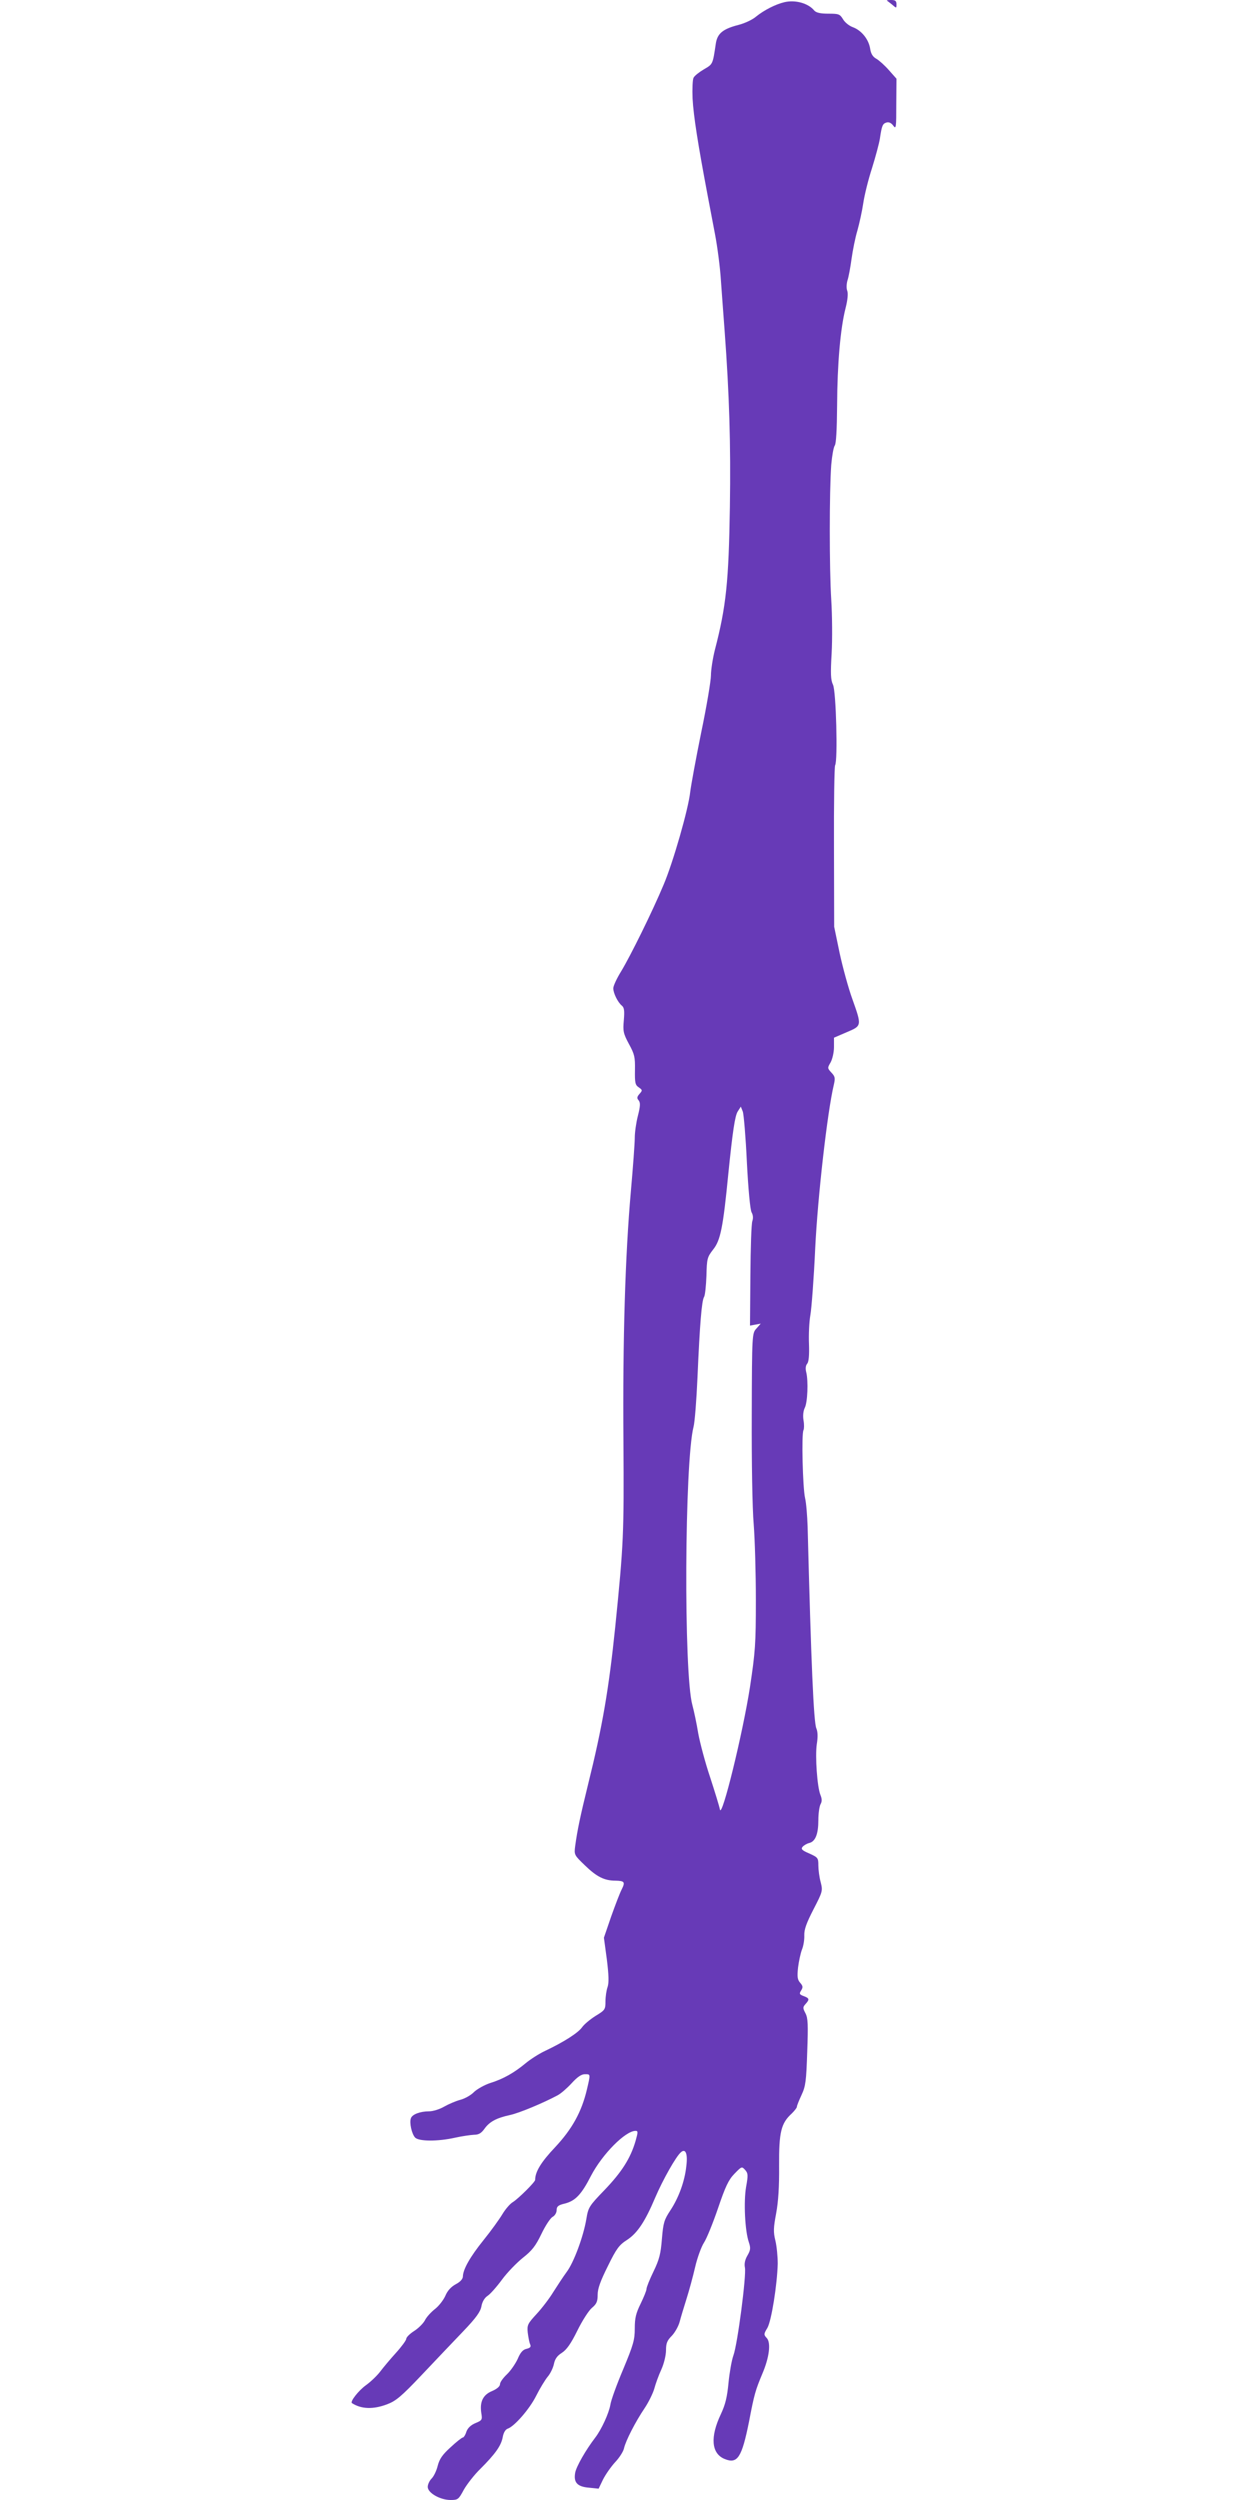 <?xml version="1.0" standalone="no"?>
<!DOCTYPE svg PUBLIC "-//W3C//DTD SVG 20010904//EN"
 "http://www.w3.org/TR/2001/REC-SVG-20010904/DTD/svg10.dtd">
<svg version="1.0" xmlns="http://www.w3.org/2000/svg"
 width="640pt" height="1280pt" viewBox="0 0 640 1280"
 preserveAspectRatio="xMidYMid meet">
<g transform="translate(0,1280) scale(0.1,-0.1)"
fill="#673ab7" stroke="none">
<path d="M4017 12789 c-47 -11 -105 -41 -146 -74 -17 -15 -57 -34 -88 -42 -82
-21 -110 -44 -118 -96 -16 -108 -15 -105 -61 -132 -24 -14 -48 -33 -53 -43 -5
-9 -7 -57 -5 -107 5 -90 27 -230 77 -495 9 -47 26 -137 38 -200 12 -63 26
-169 30 -235 5 -66 13 -182 19 -258 24 -325 32 -580 27 -902 -6 -384 -19 -510
-77 -733 -11 -44 -20 -103 -20 -130 0 -27 -22 -159 -50 -293 -27 -133 -52
-270 -56 -303 -9 -87 -88 -362 -136 -475 -58 -139 -170 -365 -217 -443 -23
-37 -41 -76 -41 -88 0 -25 23 -72 44 -89 12 -10 14 -26 10 -74 -5 -56 -3 -68
26 -122 29 -53 32 -67 31 -133 -1 -65 1 -77 19 -89 20 -14 20 -16 4 -34 -13
-15 -14 -22 -4 -33 9 -12 9 -28 -4 -79 -9 -35 -16 -85 -16 -113 0 -27 -9 -150
-20 -274 -29 -329 -42 -753 -38 -1280 3 -476 1 -524 -42 -950 -33 -319 -65
-508 -140 -810 -39 -159 -54 -230 -65 -311 -6 -46 -5 -47 50 -100 60 -58 99
-78 156 -78 47 -1 51 -7 32 -45 -9 -17 -33 -80 -54 -139 l-37 -108 15 -111
c10 -81 11 -119 4 -141 -6 -16 -11 -50 -11 -74 0 -41 -2 -45 -50 -74 -27 -17
-59 -43 -70 -59 -21 -29 -93 -75 -190 -121 -30 -14 -75 -43 -99 -63 -58 -48
-113 -80 -181 -101 -30 -10 -67 -31 -83 -46 -15 -16 -47 -34 -70 -40 -23 -6
-60 -22 -83 -35 -22 -13 -57 -24 -77 -24 -45 0 -86 -15 -93 -35 -9 -22 4 -82
22 -100 20 -19 115 -20 204 0 36 8 79 14 97 15 24 0 37 8 53 30 26 37 62 56
131 71 47 10 169 61 244 101 17 9 49 37 72 62 29 32 50 46 67 46 30 0 30 3 11
-78 -27 -115 -76 -203 -163 -296 -71 -75 -102 -125 -102 -167 0 -11 -85 -95
-113 -113 -16 -9 -40 -38 -55 -63 -15 -25 -58 -85 -96 -132 -70 -87 -105 -150
-106 -186 0 -13 -13 -28 -36 -40 -24 -13 -43 -33 -54 -60 -10 -22 -34 -53 -54
-68 -20 -16 -43 -41 -51 -58 -9 -16 -33 -40 -55 -54 -22 -14 -40 -32 -40 -40
0 -7 -24 -40 -53 -72 -29 -32 -65 -75 -80 -95 -15 -20 -48 -52 -73 -70 -39
-28 -83 -85 -72 -92 48 -31 109 -33 180 -6 45 17 73 40 178 151 69 73 164 173
212 223 66 69 88 100 93 128 4 23 16 43 31 53 13 8 46 45 74 83 27 37 76 87
107 112 47 37 65 60 95 122 20 42 46 82 58 88 11 6 20 21 20 34 0 19 8 26 43
34 53 14 84 46 133 142 58 111 176 230 228 230 13 0 13 -6 0 -52 -26 -89 -71
-159 -158 -250 -80 -83 -84 -89 -94 -150 -15 -89 -64 -222 -101 -271 -17 -23
-47 -69 -68 -102 -20 -33 -59 -84 -86 -113 -45 -49 -49 -56 -45 -95 3 -23 8
-50 12 -59 6 -13 2 -19 -18 -24 -19 -4 -32 -19 -46 -53 -12 -25 -36 -60 -55
-78 -19 -18 -35 -40 -35 -50 0 -11 -15 -24 -40 -35 -47 -19 -64 -55 -56 -111
6 -36 5 -39 -29 -53 -24 -10 -40 -25 -47 -44 -5 -17 -14 -30 -18 -30 -5 0 -33
-22 -63 -50 -42 -38 -57 -60 -66 -95 -6 -25 -20 -54 -31 -65 -11 -11 -20 -30
-20 -43 0 -31 64 -67 117 -67 38 0 41 3 68 53 16 28 54 77 85 107 76 76 106
118 114 162 4 23 14 39 25 43 34 11 112 100 146 168 19 38 46 82 59 98 14 16
28 46 32 65 5 25 16 42 40 57 25 16 47 47 80 114 25 51 59 104 75 117 24 20
29 33 29 67 0 31 14 70 52 146 44 90 58 109 99 135 53 35 92 94 144 217 38 89
107 212 132 232 23 20 35 -8 27 -71 -8 -78 -39 -162 -81 -226 -33 -50 -37 -64
-44 -147 -6 -76 -13 -105 -43 -167 -20 -41 -36 -81 -36 -90 0 -8 -14 -42 -30
-75 -24 -49 -30 -73 -30 -127 0 -58 -7 -83 -59 -208 -33 -78 -63 -160 -66
-183 -8 -44 -45 -125 -77 -167 -49 -64 -97 -148 -103 -180 -9 -50 10 -72 71
-77 l49 -5 22 46 c13 26 41 66 62 89 22 23 43 56 46 72 9 39 58 135 106 206
20 30 42 75 49 99 6 23 22 68 36 98 14 31 24 74 24 99 0 36 6 50 30 74 16 17
34 49 40 72 6 23 22 76 35 117 13 41 33 114 44 162 11 48 32 105 45 125 14 21
46 100 72 176 38 112 54 146 84 177 37 38 38 39 55 20 15 -17 16 -26 5 -87
-13 -75 -6 -225 14 -283 10 -30 9 -40 -7 -68 -13 -22 -17 -43 -13 -62 8 -40
-38 -394 -59 -450 -9 -25 -20 -88 -25 -140 -7 -73 -16 -111 -39 -160 -56 -118
-49 -202 19 -230 66 -27 88 7 125 191 27 142 33 161 68 245 36 84 45 159 23
183 -16 17 -16 21 3 52 21 37 50 220 53 329 0 36 -5 89 -12 118 -11 45 -10 65
4 140 11 60 16 136 15 244 -1 172 10 217 65 267 14 14 26 29 26 34 0 6 11 33
24 61 21 45 24 71 29 220 5 140 4 173 -9 198 -14 27 -14 31 0 47 22 24 20 30
-9 41 -22 8 -24 12 -13 29 10 16 9 23 -5 39 -14 16 -16 30 -11 78 4 32 13 74
20 92 8 19 13 52 12 73 -1 30 11 63 47 133 47 91 48 95 37 139 -7 25 -12 64
-12 86 0 38 -2 41 -46 61 -38 16 -44 23 -35 34 7 8 22 17 35 20 31 8 46 46 46
117 0 33 5 69 11 81 8 14 8 27 0 47 -17 40 -28 199 -19 261 6 37 5 63 -2 80
-14 29 -27 335 -45 1035 -2 55 -7 120 -13 145 -12 51 -19 331 -8 348 3 6 4 28
0 50 -4 24 -1 48 6 63 15 27 19 139 8 183 -5 19 -3 35 5 44 8 10 11 43 9 101
-2 47 1 113 7 147 6 33 18 189 25 345 13 264 62 695 95 834 8 35 7 43 -12 63
-21 23 -21 24 -4 53 9 17 17 51 17 78 l0 48 65 28 c78 33 78 32 29 170 -20 55
-49 161 -65 235 l-28 135 -1 407 c-1 224 2 413 6 420 14 23 5 379 -11 412 -12
25 -13 57 -7 161 4 72 3 195 -2 275 -10 158 -10 554 0 690 4 47 12 91 18 99 7
9 11 80 12 205 1 213 17 395 43 497 11 43 14 76 9 90 -5 12 -4 36 1 53 6 17
15 67 21 111 6 43 19 109 30 145 10 36 24 99 30 140 6 41 26 122 45 180 18 58
36 125 40 150 10 68 14 77 35 83 12 3 24 -3 34 -17 14 -19 15 -9 15 110 l1
131 -39 44 c-21 24 -50 50 -64 58 -18 10 -28 25 -32 53 -8 48 -45 93 -89 109
-19 7 -41 25 -50 41 -16 26 -22 28 -75 28 -41 0 -62 5 -72 16 -30 37 -96 56
-152 43z m-193 -5939 c7 -138 17 -244 24 -257 8 -14 9 -30 4 -45 -5 -13 -9
-138 -10 -279 l-2 -256 28 5 27 5 -22 -25 c-22 -24 -23 -25 -24 -443 -1 -239
3 -480 10 -560 6 -77 11 -251 11 -387 0 -226 -3 -265 -30 -445 -37 -238 -144
-675 -154 -628 -3 17 -26 91 -50 165 -25 74 -52 176 -61 225 -8 50 -22 115
-30 145 -45 162 -40 1245 6 1425 6 22 15 135 20 250 12 279 22 397 34 415 5 8
10 57 12 108 2 88 4 95 34 134 38 47 51 112 78 388 22 217 34 297 48 319 l16
25 10 -25 c5 -13 15 -130 21 -259z"/>
<path d="M4541 12797 c2 -1 14 -11 27 -21 22 -19 22 -19 22 2 0 17 -6 22 -27
22 -14 0 -24 -1 -22 -3z"/>
</g>
</svg>
